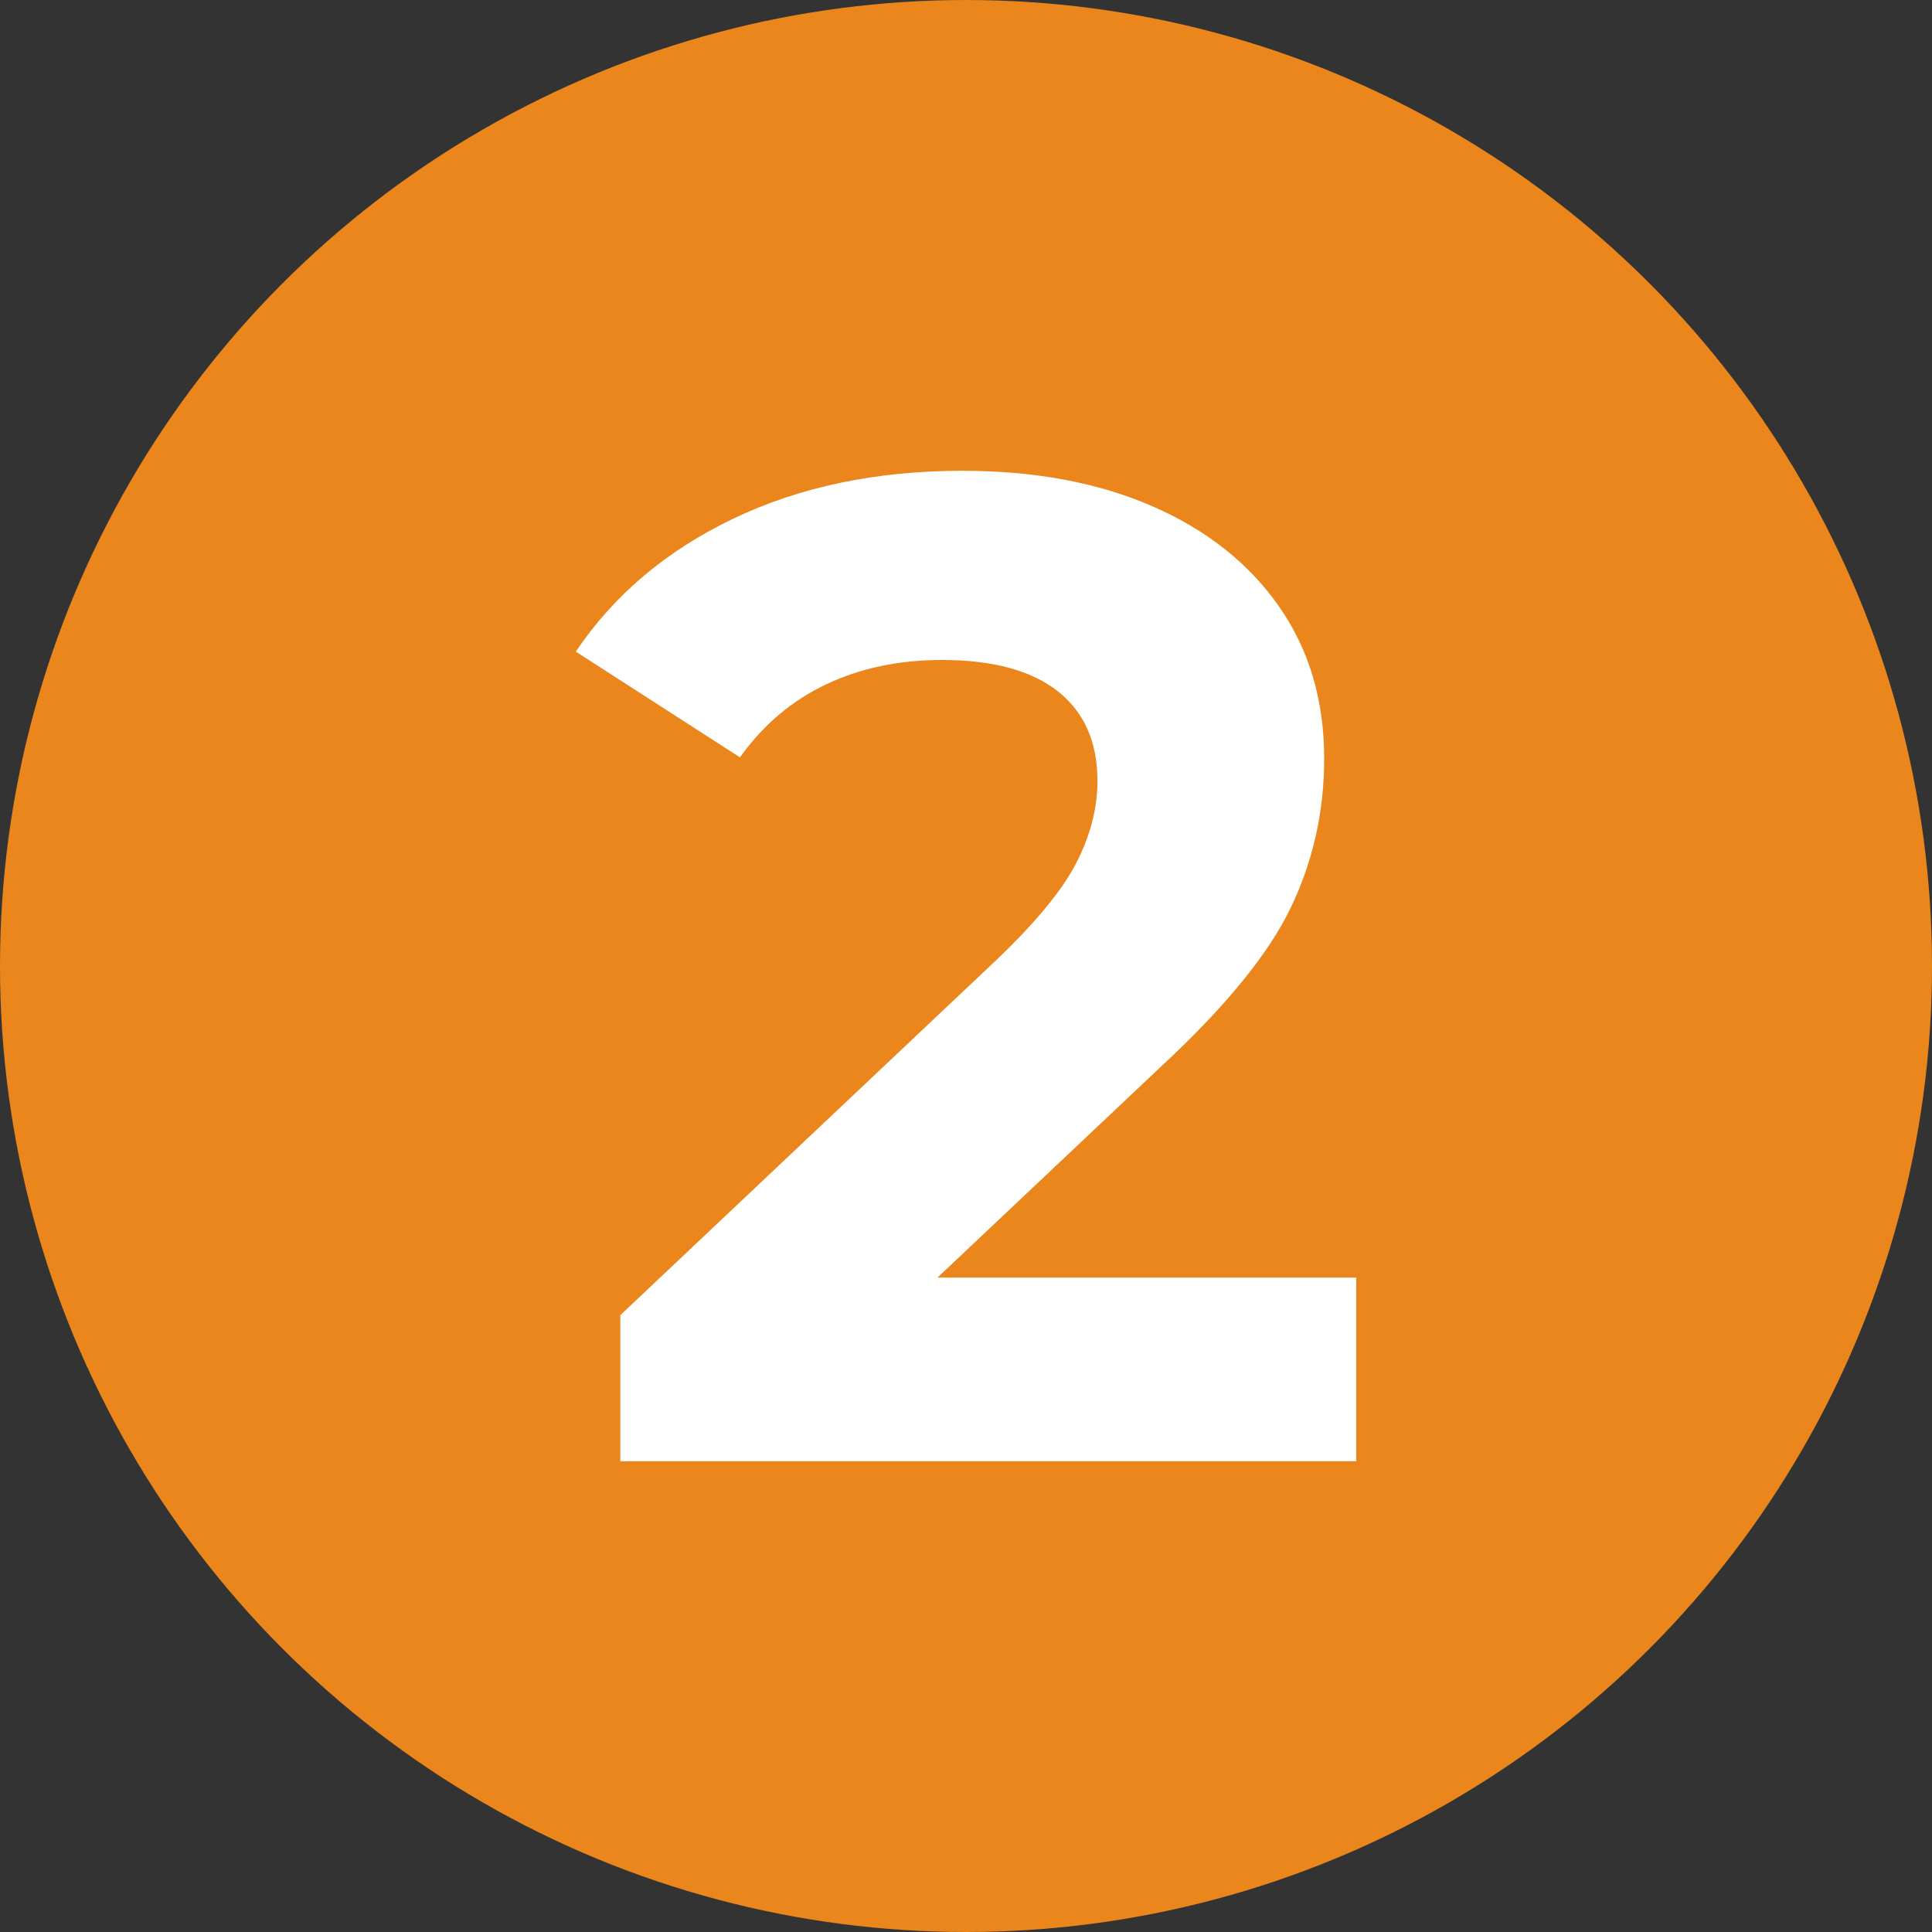 <?xml version="1.0" standalone="no"?><!-- Generator: Gravit.io --><svg xmlns="http://www.w3.org/2000/svg" xmlns:xlink="http://www.w3.org/1999/xlink" style="isolation:isolate" viewBox="0 0 50 50" width="50" height="50"><rect x="0" y="0" width="50" height="50" fill="#333333" stroke="none"/><circle vector-effect="non-scaling-stroke" cx="25" cy="25" r="25" fill="rgb(234,134,27)"/><path d=" M 24.262 33.064 L 35.098 33.064 L 35.098 37.816 L 16.054 37.816 L 16.054 34.036 L 25.774 24.856 L 25.774 24.856 Q 27.322 23.38 27.862 22.318 L 27.862 22.318 L 27.862 22.318 Q 28.402 21.256 28.402 20.212 L 28.402 20.212 L 28.402 20.212 Q 28.402 18.7 27.376 17.89 L 27.376 17.89 L 27.376 17.89 Q 26.35 17.08 24.37 17.08 L 24.37 17.08 L 24.37 17.08 Q 22.714 17.08 21.382 17.71 L 21.382 17.71 L 21.382 17.71 Q 20.05 18.34 19.15 19.6 L 19.15 19.6 L 14.902 16.864 L 14.902 16.864 Q 16.378 14.668 18.97 13.426 L 18.97 13.426 L 18.97 13.426 Q 21.562 12.184 24.91 12.184 L 24.91 12.184 L 24.91 12.184 Q 27.718 12.184 29.824 13.102 L 29.824 13.102 L 29.824 13.102 Q 31.93 14.02 33.1 15.694 L 33.1 15.694 L 33.1 15.694 Q 34.27 17.368 34.27 19.636 L 34.27 19.636 L 34.27 19.636 Q 34.27 21.688 33.406 23.488 L 33.406 23.488 L 33.406 23.488 Q 32.542 25.288 30.058 27.592 L 30.058 27.592 L 24.262 33.064 Z " fill="rgb(255,255,255)"/></svg>